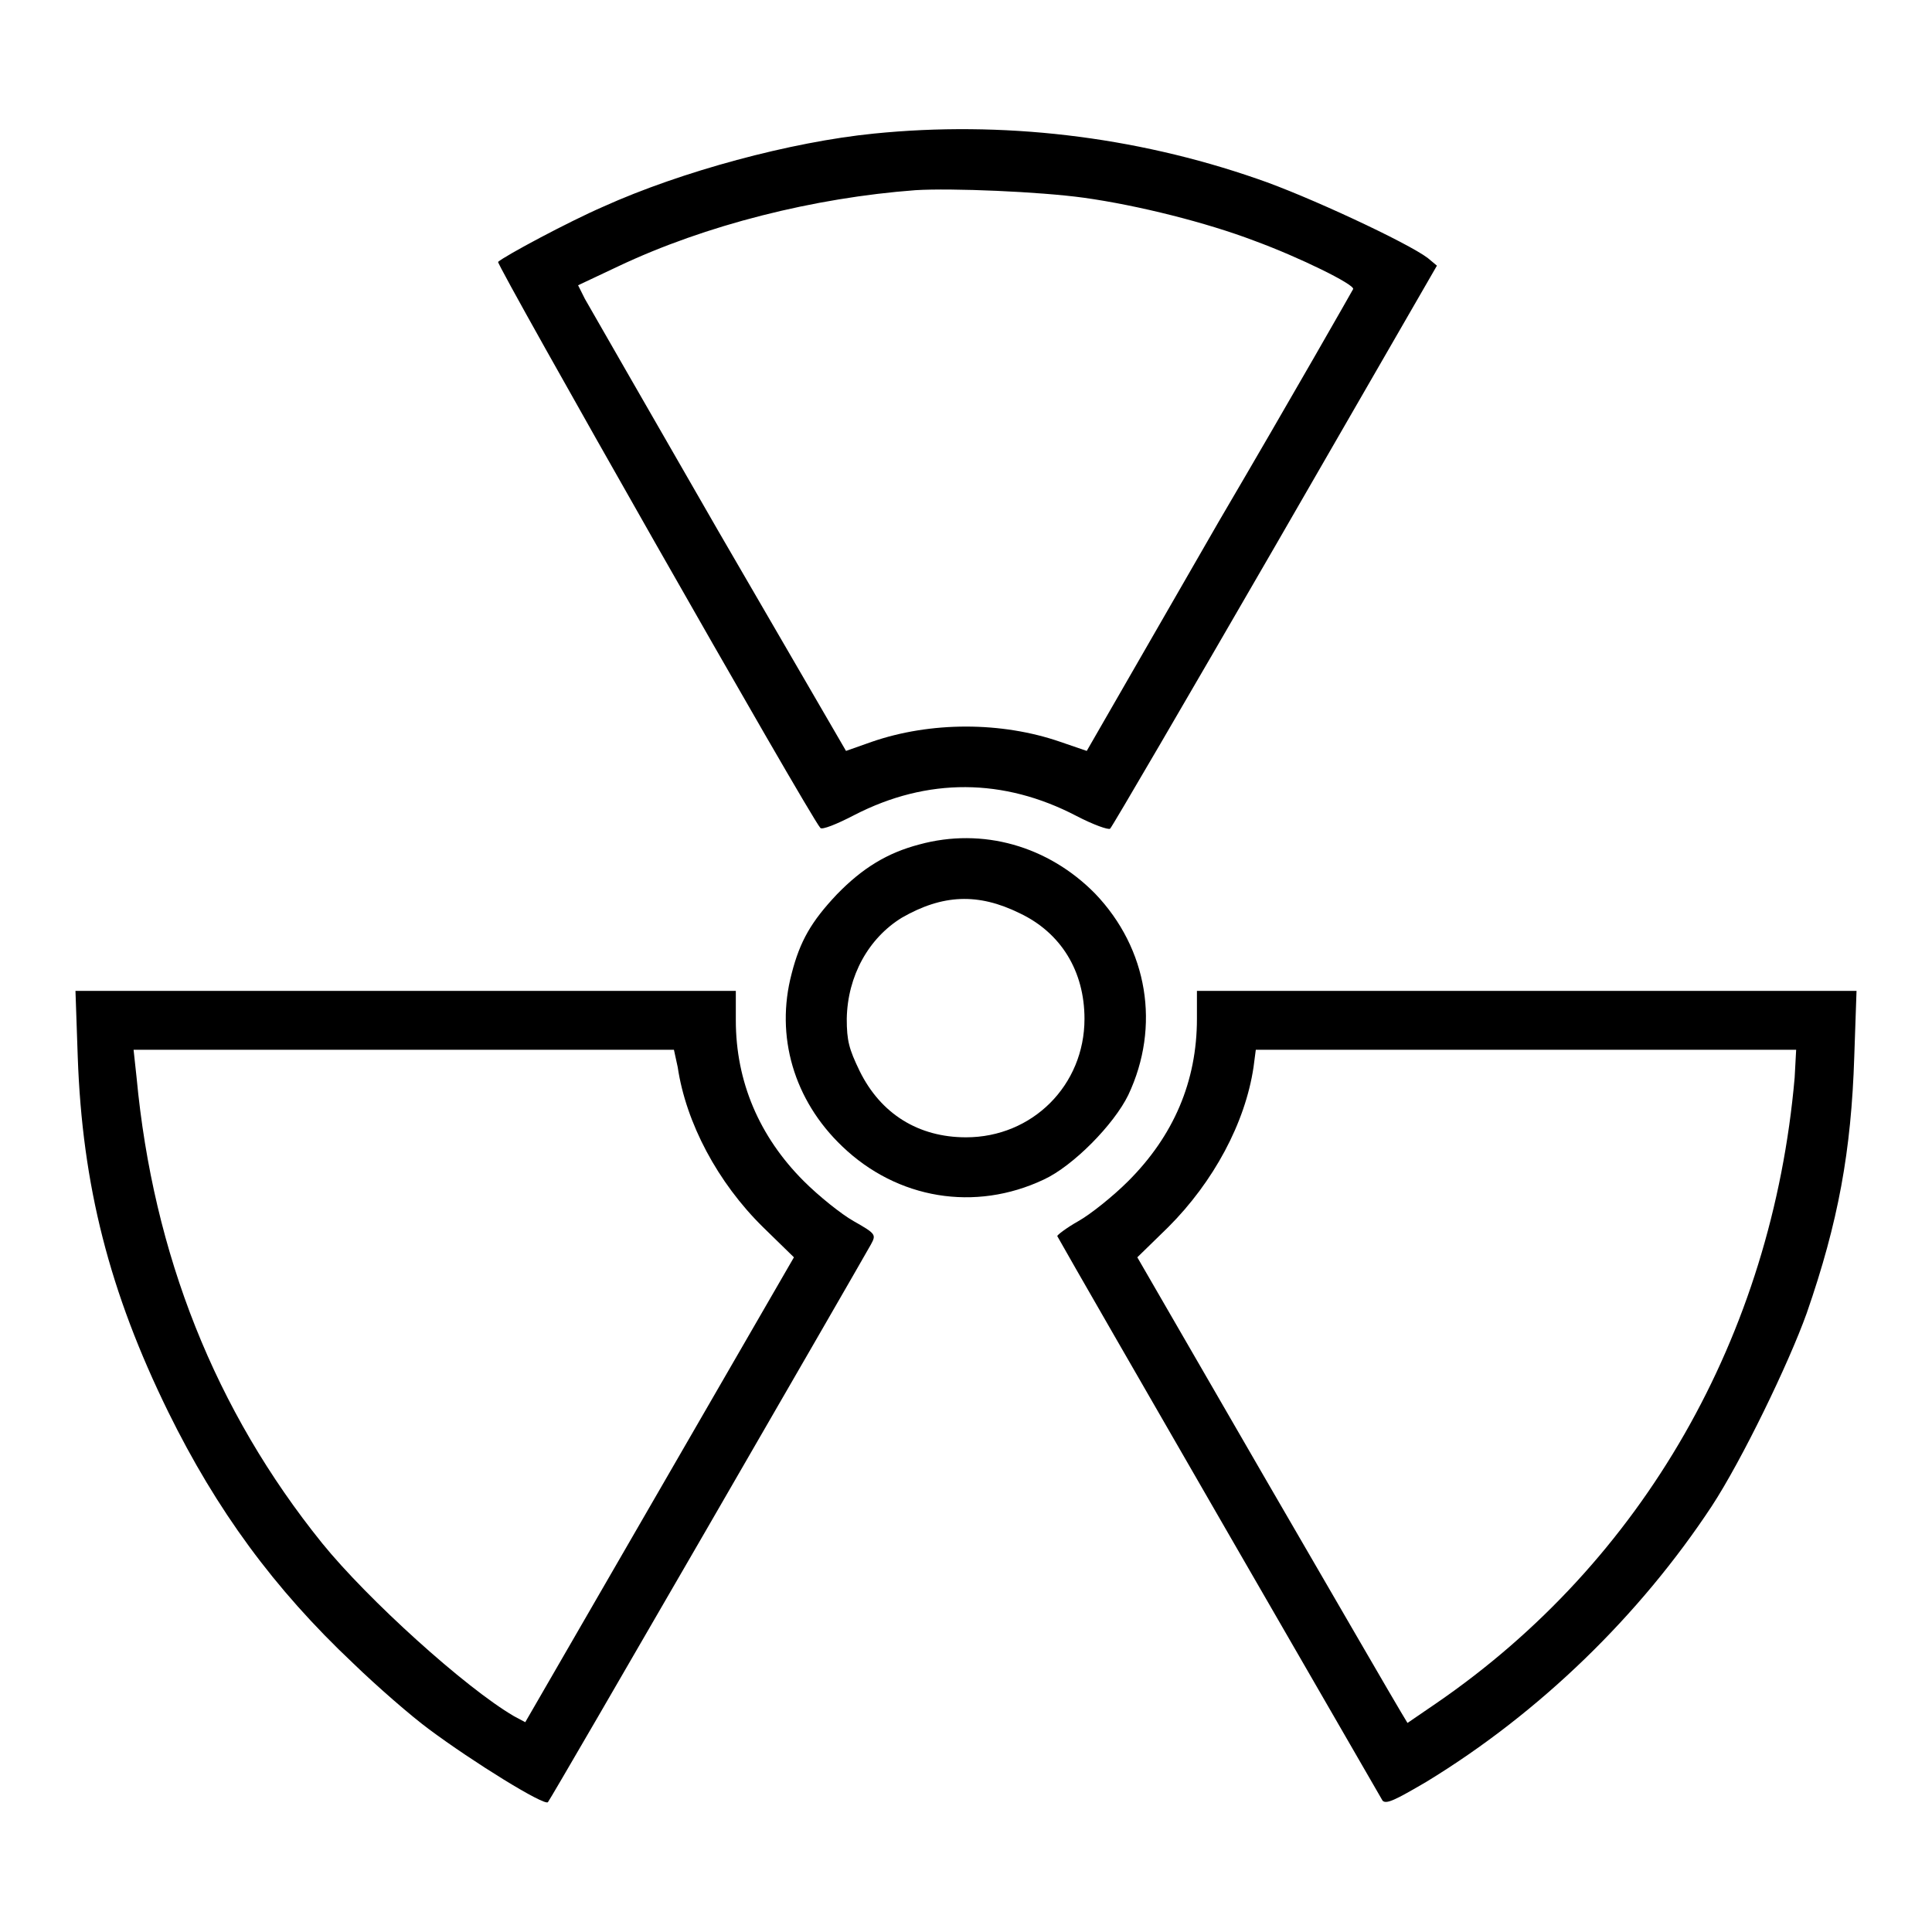 <?xml version="1.0" encoding="utf-8"?>
<!-- Svg Vector Icons : http://www.onlinewebfonts.com/icon -->
<!DOCTYPE svg PUBLIC "-//W3C//DTD SVG 1.1//EN" "http://www.w3.org/Graphics/SVG/1.1/DTD/svg11.dtd">
<svg version="1.1" xmlns="http://www.w3.org/2000/svg" xmlns:xlink="http://www.w3.org/1999/xlink" x="0px" y="0px" viewBox="0 0 256 256" enable-background="new 0 0 256 256" xml:space="preserve">
<g><g><g><path fill="#000000" d="M115.8,17.7c-11,1.1-25.5,5-35.9,9.7c-4.6,2-13,6.5-13.9,7.3c-0.3,0.3,41.3,73.5,42.7,75c0.2,0.3,2.2-0.5,4.5-1.7c9.7-5,19.8-4.9,29.4,0.1c2.3,1.2,4.3,1.9,4.5,1.7c0.3-0.3,10.1-17.1,21.9-37.5l21.4-37.1l-1.2-1c-2.6-2-16.1-8.3-22.6-10.5C150.2,18,132.7,16,115.8,17.7z M143.6,26.2c7.2,1,16.3,3.3,22.6,5.7c6,2.2,13.3,5.8,13.1,6.4c-0.1,0.2-8,14.1-17.8,30.8L144,99.5l-3.5-1.2c-7.8-2.7-17.2-2.7-25,0l-3.4,1.2L95.2,70.4C86,54.4,78,40.5,77.5,39.6l-0.9-1.8l5.3-2.5c11.6-5.5,26-9.1,39.4-10.1C126.1,24.9,137.8,25.4,143.6,26.2z"/><path fill="#000000" d="M121.8,111.9c-4.2,1.1-7.5,3.1-10.9,6.6c-3.4,3.6-4.9,6.2-6,10.5c-2.2,8.3,0.3,16.8,6.7,22.9c7.3,7,17.6,8.7,26.7,4.4c3.9-1.8,9.3-7.3,11.2-11.2c4.3-9.1,2.6-19.4-4.4-26.7C138.9,112.1,130.2,109.6,121.8,111.9z M135.1,121c5.5,2.6,8.6,7.7,8.6,14c0,8.8-6.9,15.7-15.7,15.7c-6.3,0-11.3-3.1-14.1-8.8c-1.4-2.9-1.7-4-1.7-6.9c0.1-5.7,2.9-10.7,7.3-13.4C124.9,118.5,129.6,118.3,135.1,121z"/><path fill="#000000" d="M10.3,140c0.6,17.1,4.2,31.2,12,47.1c6.4,13,14,23.4,24.5,33.3c3.2,3.1,7.7,7,10,8.7c5.9,4.4,15.3,10.2,15.8,9.7c0.4-0.4,41.3-71.2,42.8-73.9c0.7-1.3,0.7-1.4-2.3-3.1c-1.6-0.9-4.6-3.3-6.6-5.3c-5.9-5.9-9-13.2-9-21.3v-3.9H53.7H10L10.3,140z M89.8,141.4c1.1,7.4,5.3,15.3,11.3,21.2l4.1,4l-17.8,30.8l-17.8,30.8l-1.5-0.8c-6.5-3.8-19.4-15.5-25.4-22.9c-14.2-17.6-22.4-38.3-24.6-61.7l-0.4-3.7h35.8h35.8L89.8,141.4z"/><path fill="#000000" d="M158.6,135c0,8.3-3.1,15.5-9.1,21.5c-2,2-5,4.4-6.6,5.3c-1.6,0.9-2.9,1.9-2.8,2c2.2,4,42.8,74.3,43.1,74.8c0.5,0.5,1.7-0.1,5.8-2.5c15.1-9.2,28.3-22.1,37.8-36.5c4-6.1,10.2-18.9,12.6-25.6c4.2-12.1,5.9-21.5,6.3-34l0.3-8.7h-43.7h-43.7V135z M237.8,142.8c-3,34.2-20.1,64.1-47.5,82.9l-3.8,2.6l-0.9-1.5c-0.5-0.8-8.5-14.6-17.9-30.8l-17-29.4l4.1-4c6-6,10.2-13.8,11.3-21.2l0.3-2.3h35.8h35.8L237.8,142.8z"/></g></g></g>
</svg>